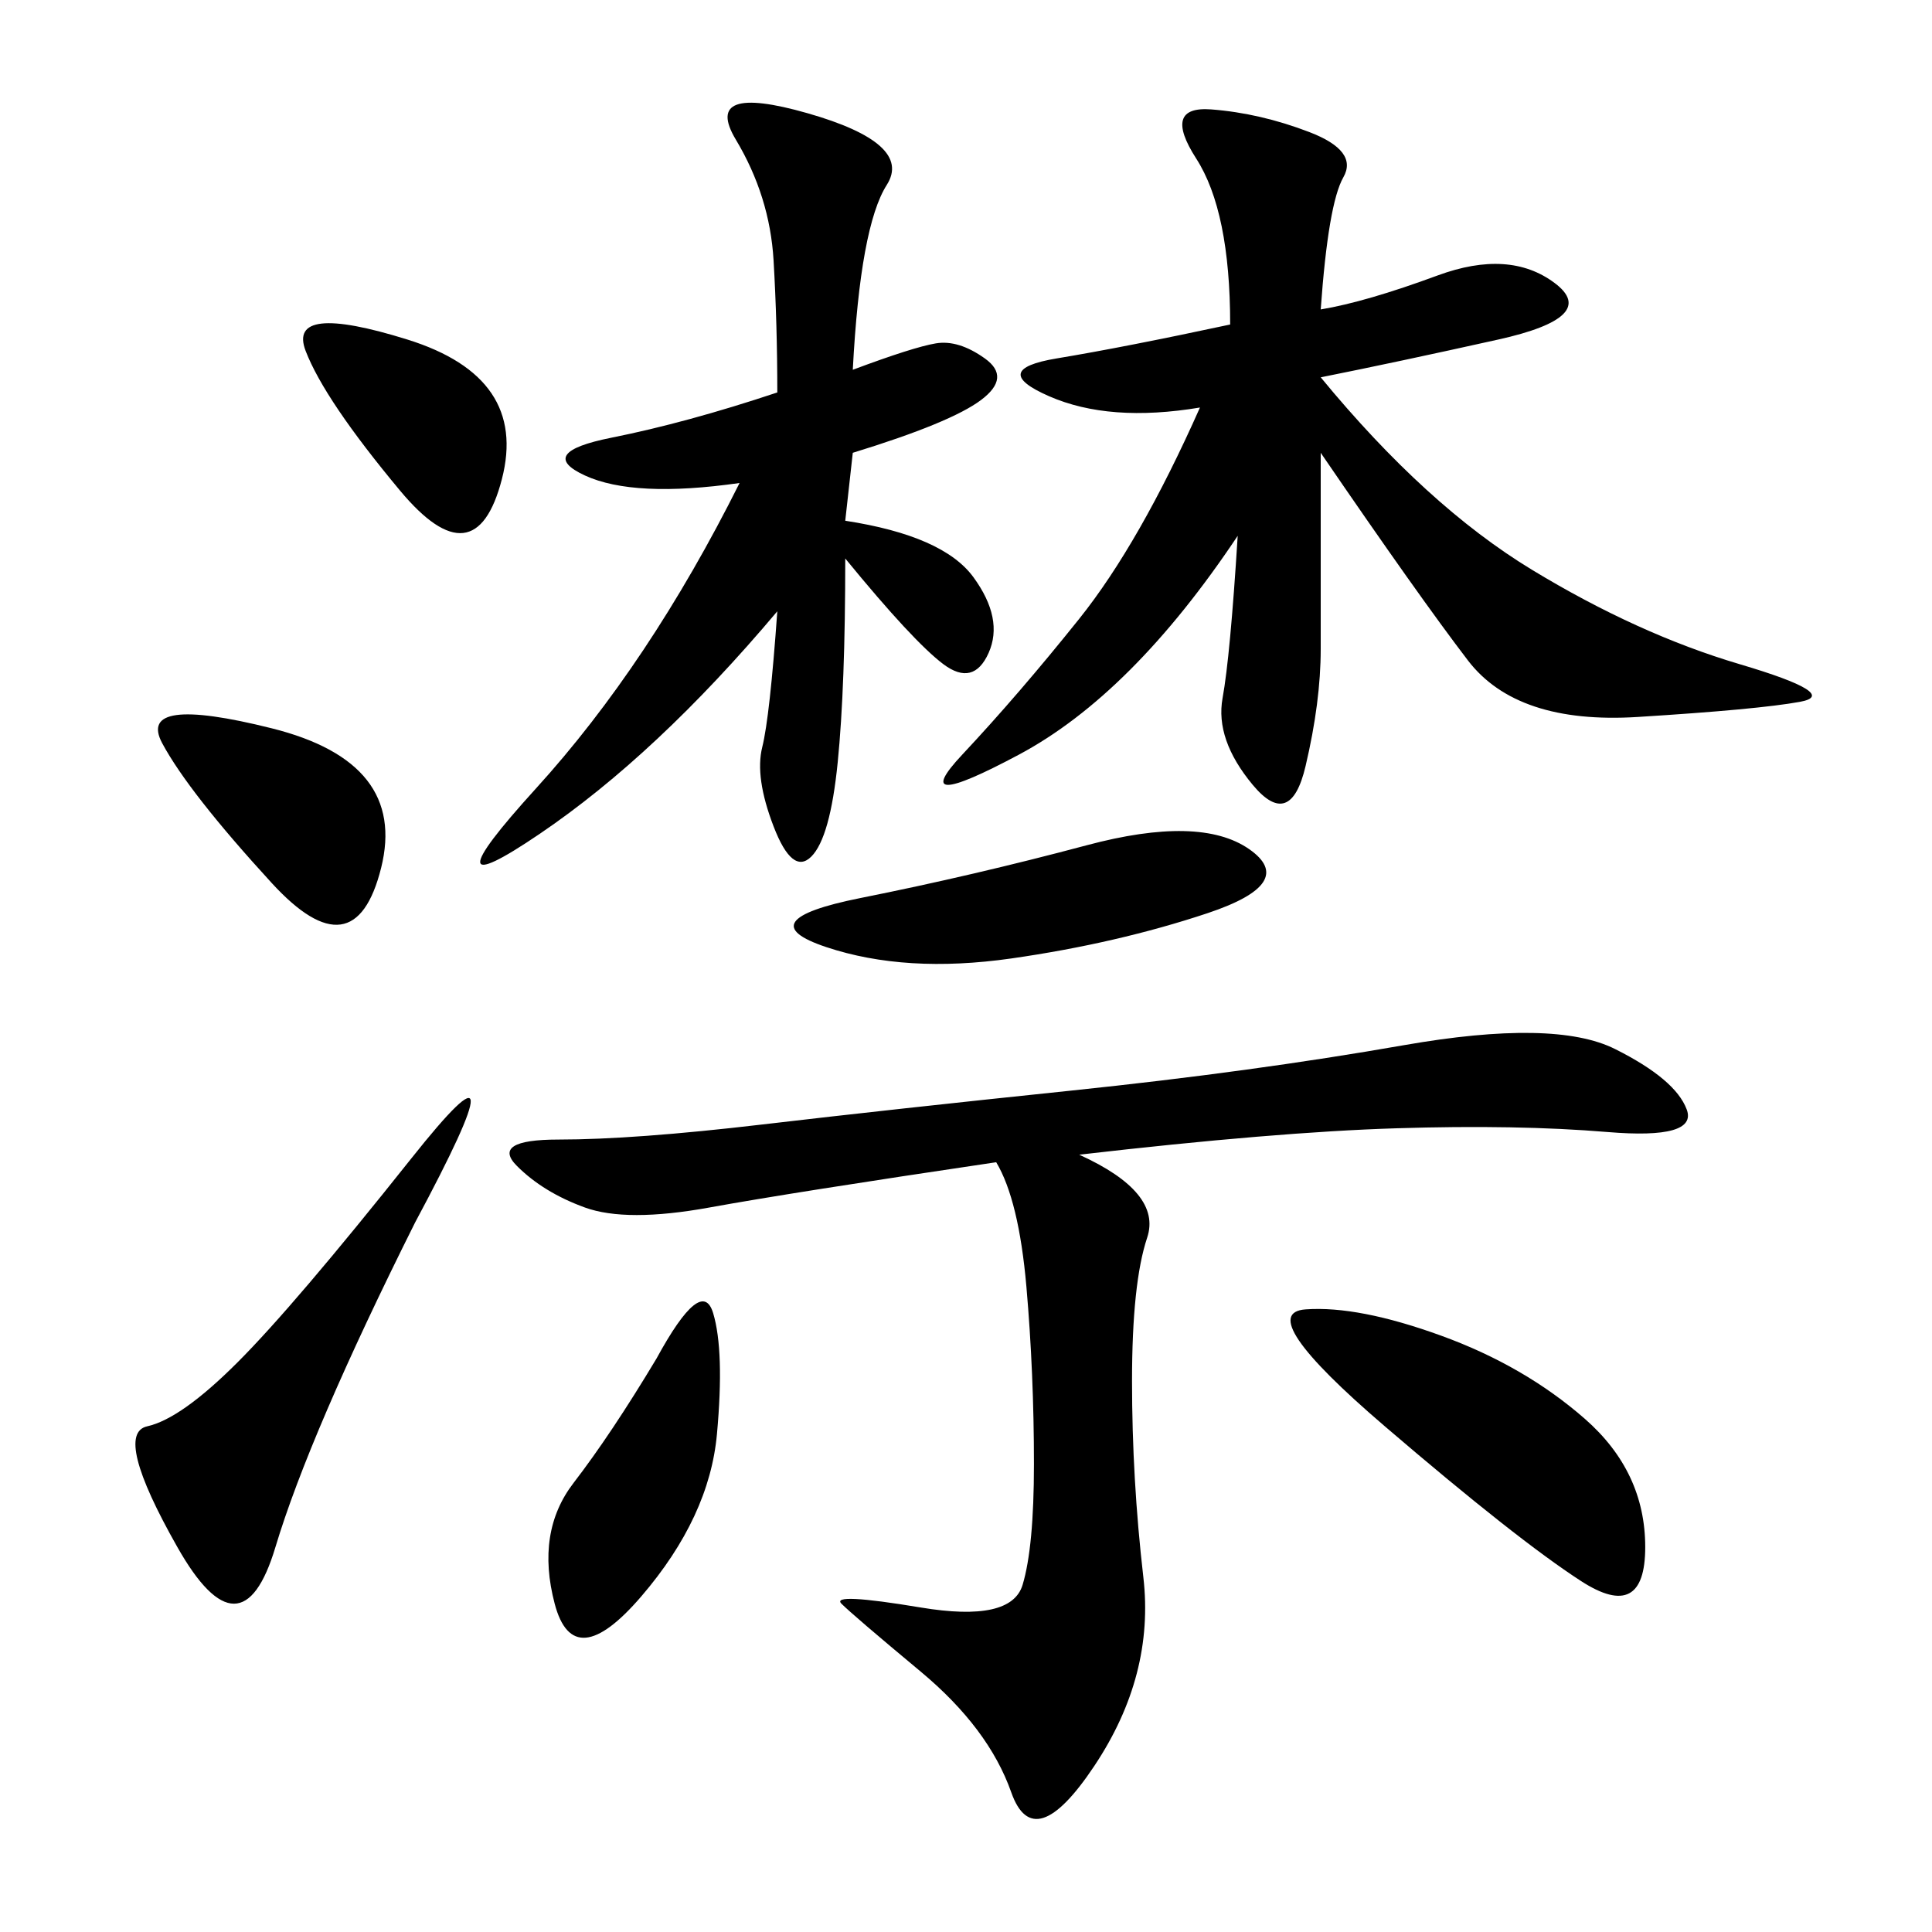 <svg xmlns="http://www.w3.org/2000/svg" xmlns:xlink="http://www.w3.org/1999/xlink" width="300" height="300"><path d="M205.08 48.05Q212.11 46.88 223.24 42.77Q234.38 38.67 241.41 43.95Q248.44 49.22 232.62 52.73Q216.80 56.25 205.08 58.59L205.08 58.59Q221.48 78.52 237.89 88.48Q254.30 98.44 270.12 103.13Q285.94 107.81 279.49 108.98Q273.05 110.16 254.30 111.33Q235.55 112.50 227.93 102.54Q220.31 92.58 205.08 70.31L205.08 70.31L205.08 100.78Q205.08 108.98 202.73 118.95Q200.39 128.91 194.53 121.88Q188.67 114.84 189.84 108.40Q191.02 101.95 192.19 83.20L192.19 83.20Q175.78 107.81 158.20 117.19Q140.63 126.56 149.41 117.19Q158.20 107.81 167.58 96.09Q176.95 84.38 186.33 63.28L186.33 63.28Q172.27 65.63 162.89 61.52Q153.52 57.42 164.06 55.66Q174.61 53.91 191.02 50.39L191.02 50.39Q191.02 32.81 185.74 24.61Q180.47 16.41 188.09 16.99Q195.70 17.58 203.32 20.51Q210.94 23.44 208.59 27.54Q206.25 31.64 205.08 48.05L205.08 48.05ZM167.58 179.30Q180.47 185.16 178.13 192.19Q175.78 199.22 175.78 214.45L175.78 214.45Q175.78 229.69 177.54 244.92Q179.30 260.16 169.92 274.22Q160.55 288.28 157.03 278.32Q153.52 268.36 142.97 259.57Q132.42 250.78 130.66 249.02Q128.91 247.27 142.97 249.61Q157.03 251.95 158.79 246.09Q160.55 240.23 160.55 227.34L160.55 227.34Q160.55 213.28 159.38 199.80Q158.20 186.33 154.69 180.47L154.69 180.47Q123.05 185.16 110.16 187.50Q97.27 189.84 90.82 187.50Q84.38 185.16 80.27 181.05Q76.17 176.95 86.72 176.95L86.72 176.95Q98.44 176.95 118.36 174.61Q138.28 172.27 166.41 169.34Q194.53 166.41 217.97 162.30Q241.41 158.20 250.78 162.89Q260.16 167.58 261.91 172.27Q263.67 176.95 249.61 175.78Q235.55 174.61 216.80 175.20Q198.05 175.78 167.58 179.30L167.58 179.30ZM132.42 57.42Q141.80 53.91 145.31 53.32Q148.83 52.73 152.93 55.66Q157.03 58.59 152.34 62.11Q147.66 65.63 132.42 70.31L132.42 70.31L131.25 80.86Q146.48 83.20 151.17 89.65Q155.86 96.09 153.52 101.37Q151.17 106.64 146.48 103.13Q141.80 99.61 131.25 86.72L131.25 86.72Q131.25 106.64 130.08 118.36Q128.91 130.08 125.98 133.01Q123.05 135.94 120.12 128.32Q117.19 120.70 118.36 116.02Q119.53 111.33 120.70 94.92L120.70 94.92Q101.95 117.19 83.79 129.49Q65.63 141.80 83.20 122.46Q100.78 103.13 114.84 75L114.84 75Q98.44 77.34 90.82 73.83Q83.20 70.31 94.92 67.97Q106.64 65.63 120.70 60.94L120.70 60.94Q120.70 50.39 120.12 40.43Q119.53 30.47 114.26 21.68Q108.98 12.89 125.39 17.58Q141.80 22.27 137.70 28.71Q133.59 35.16 132.42 57.42L132.42 57.42ZM64.45 189.84Q48.05 222.66 42.77 240.23Q37.50 257.81 27.54 240.23Q17.58 222.66 22.85 221.48Q28.13 220.31 36.91 211.52Q45.70 202.73 63.87 179.88Q82.03 157.03 64.45 189.84L64.45 189.84ZM223.83 207.42Q236.72 212.11 246.09 220.31Q255.47 228.52 255.47 240.23L255.47 240.23Q255.47 251.95 245.51 245.51Q235.55 239.06 215.04 221.48Q194.53 203.91 202.73 203.32Q210.94 202.73 223.83 207.42L223.83 207.42ZM168.75 131.25Q186.33 126.56 193.95 131.84Q201.56 137.11 187.50 141.80Q173.44 146.48 157.03 148.83Q140.63 151.17 128.32 147.07Q116.02 142.97 133.59 139.45Q151.17 135.94 168.75 131.25L168.75 131.25ZM101.95 210.94Q108.98 198.05 110.74 203.91Q112.50 209.77 111.33 222.66Q110.16 235.55 99.61 247.85Q89.06 260.16 86.13 249.02Q83.20 237.89 89.06 230.27Q94.92 222.66 101.95 210.94L101.95 210.94ZM42.19 137.11Q29.30 123.05 25.20 115.43Q21.09 107.81 42.19 113.09Q63.28 118.36 59.18 134.77Q55.08 151.17 42.19 137.11L42.19 137.11ZM62.11 76.17Q50.39 62.11 47.46 54.49Q44.53 46.88 63.28 52.73Q82.03 58.59 77.93 74.41Q73.83 90.23 62.11 76.17L62.11 76.17Z"/></svg>
